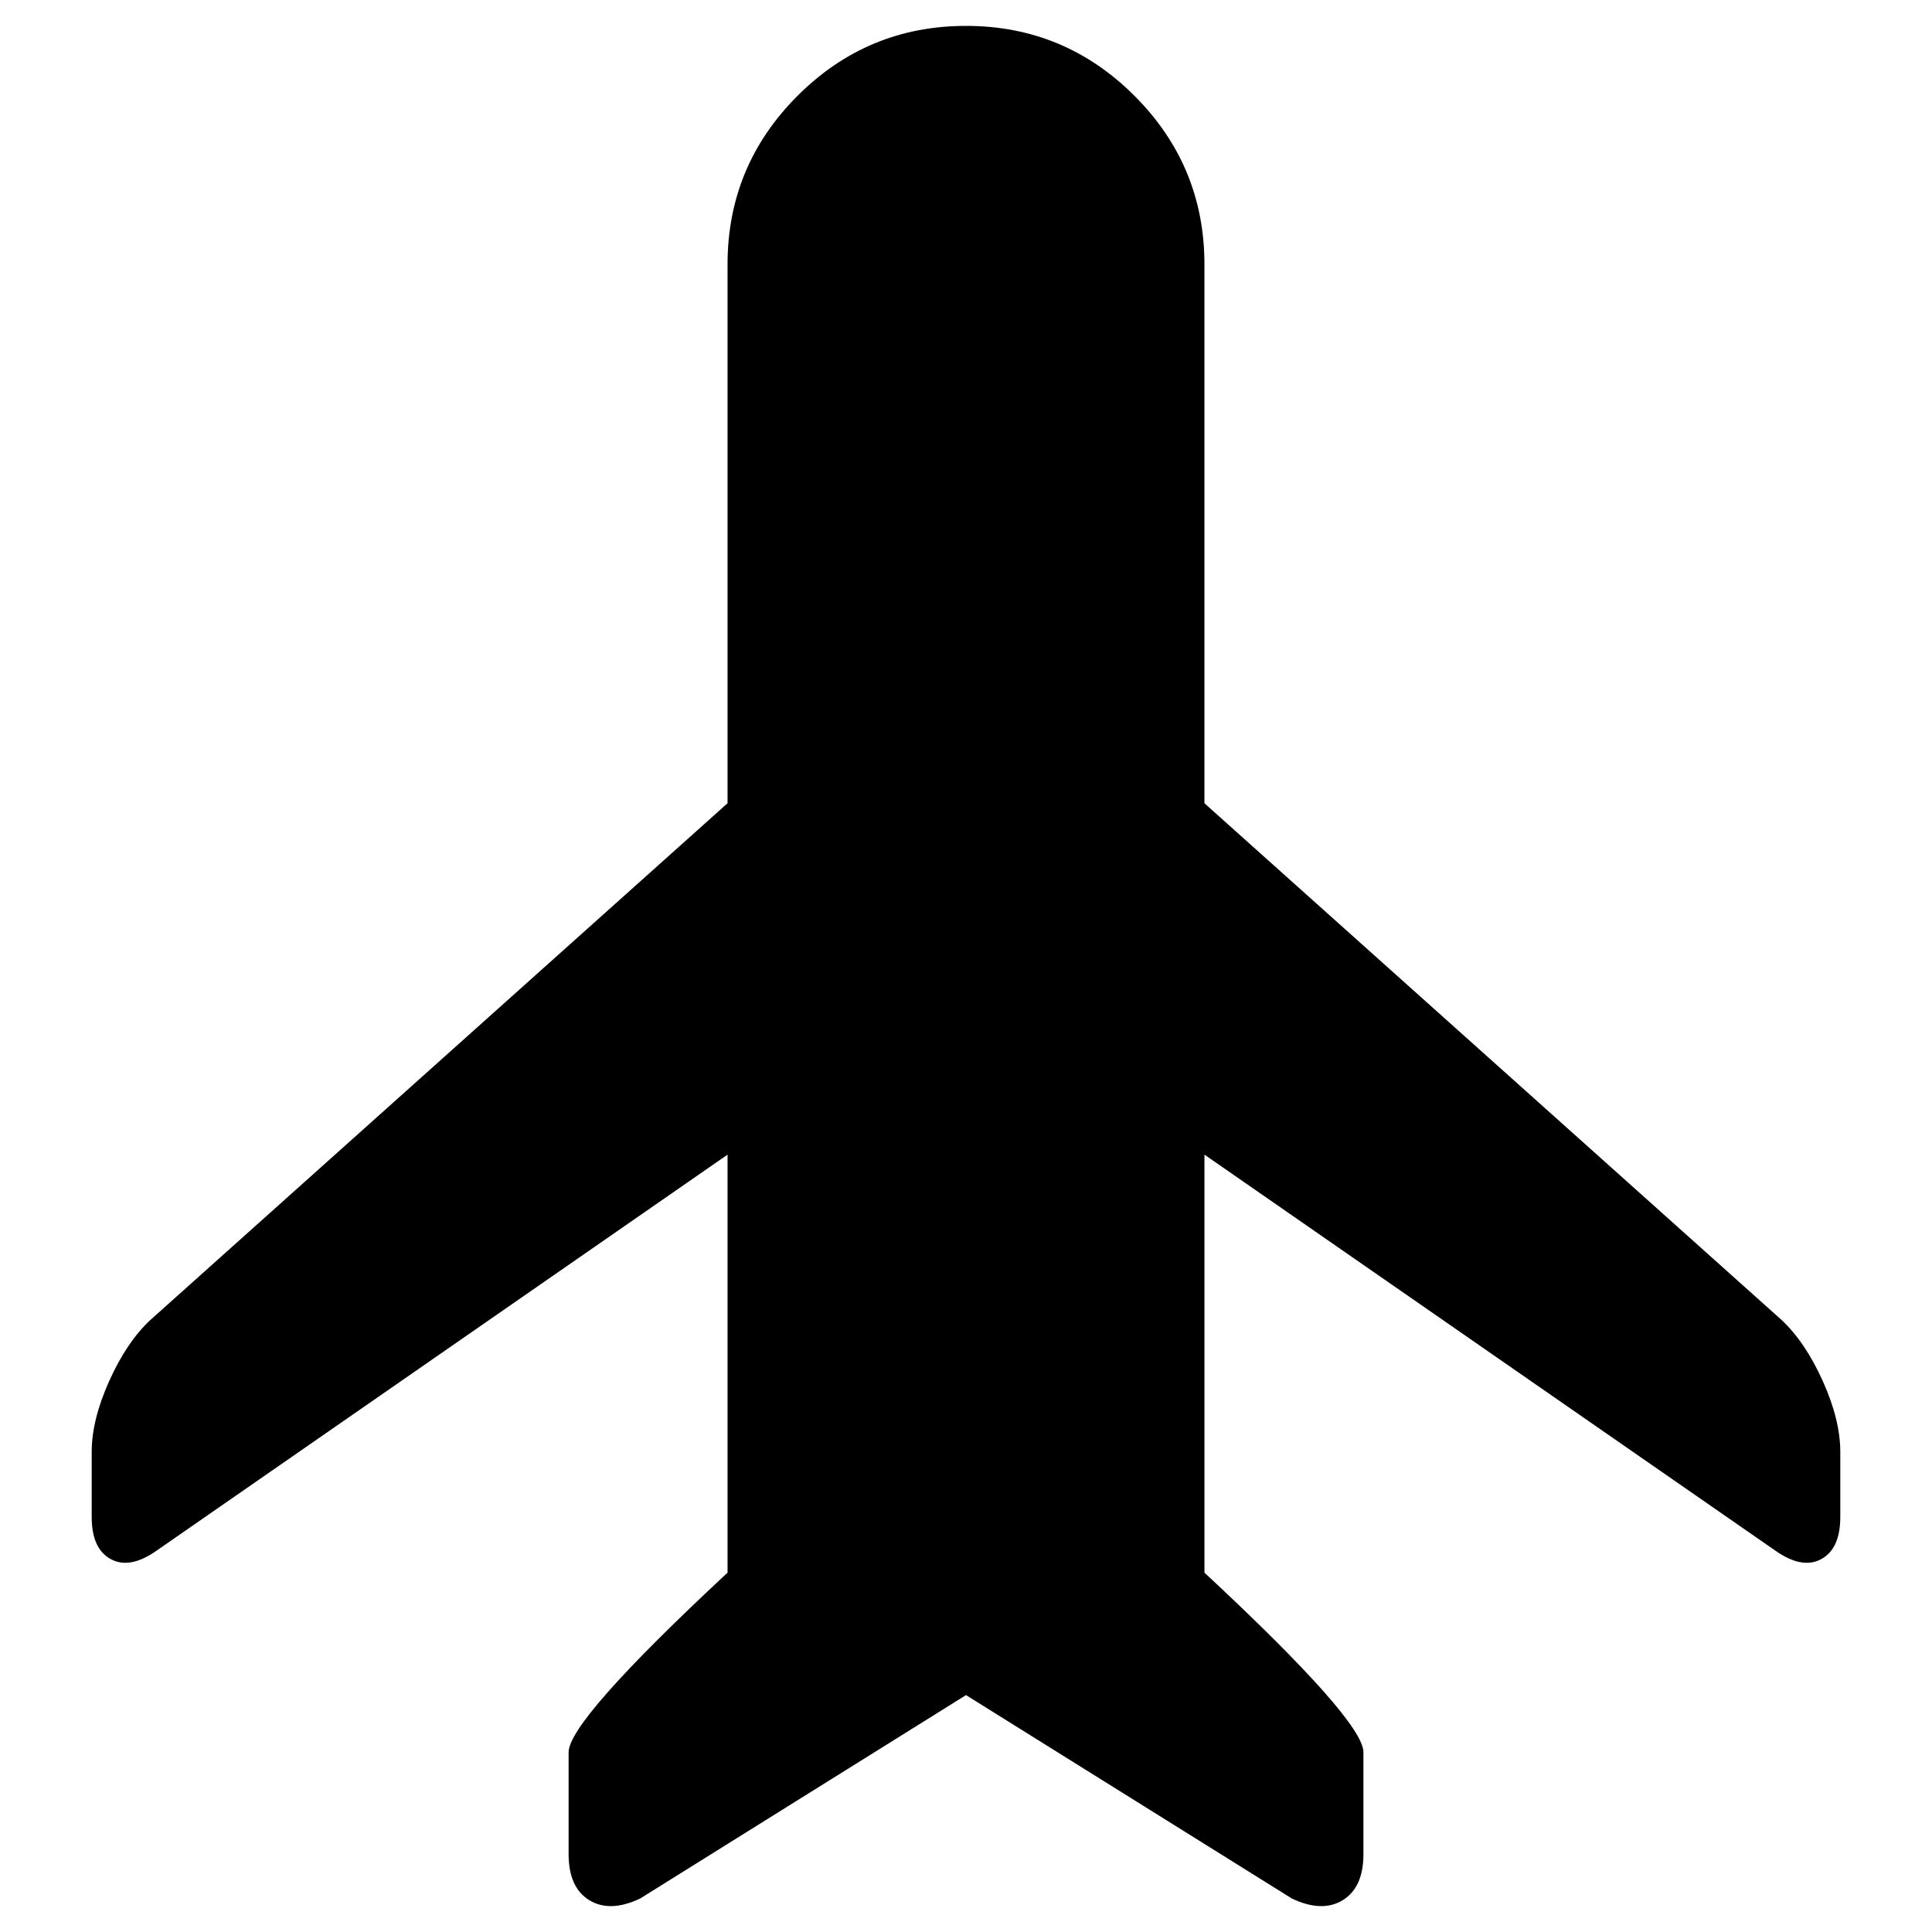 <svg xmlns="http://www.w3.org/2000/svg" viewBox="0 0 100 100">
  <path fill="#000000" d="M50,1.34c3.4,0,6.306,1.207,8.722,3.621c2.41,2.414,3.619,5.32,3.619,8.721v27.894l29.867,26.74
	c0.822,0.768,1.533,1.822,2.139,3.167c0.604,1.342,0.906,2.564,0.906,3.663v3.374c0,1.094-0.328,1.823-0.988,2.18
	c-0.658,0.36-1.455,0.21-2.387-0.449L62.342,59.764V81.4c5.482,5.103,8.229,8.202,8.229,9.297v5.268c0,1.153-0.357,1.948-1.07,2.387
	c-0.711,0.437-1.592,0.41-2.633-0.084L50,87.738L33.132,98.268c-1.041,0.494-1.922,0.521-2.632,0.084
	c-0.714-0.438-1.069-1.233-1.069-2.387v-5.268c0-1.095,2.744-4.194,8.227-9.297V59.764L8.121,80.25
	c-0.932,0.659-1.729,0.81-2.387,0.449c-0.66-0.356-0.987-1.086-0.987-2.18v-3.374c0-1.099,0.302-2.321,0.905-3.663
	c0.605-1.345,1.315-2.401,2.139-3.167l29.867-26.74V13.682c0-3.4,1.209-6.307,3.619-8.721C43.694,2.547,46.599,1.34,50,1.34z"/>
</svg>
